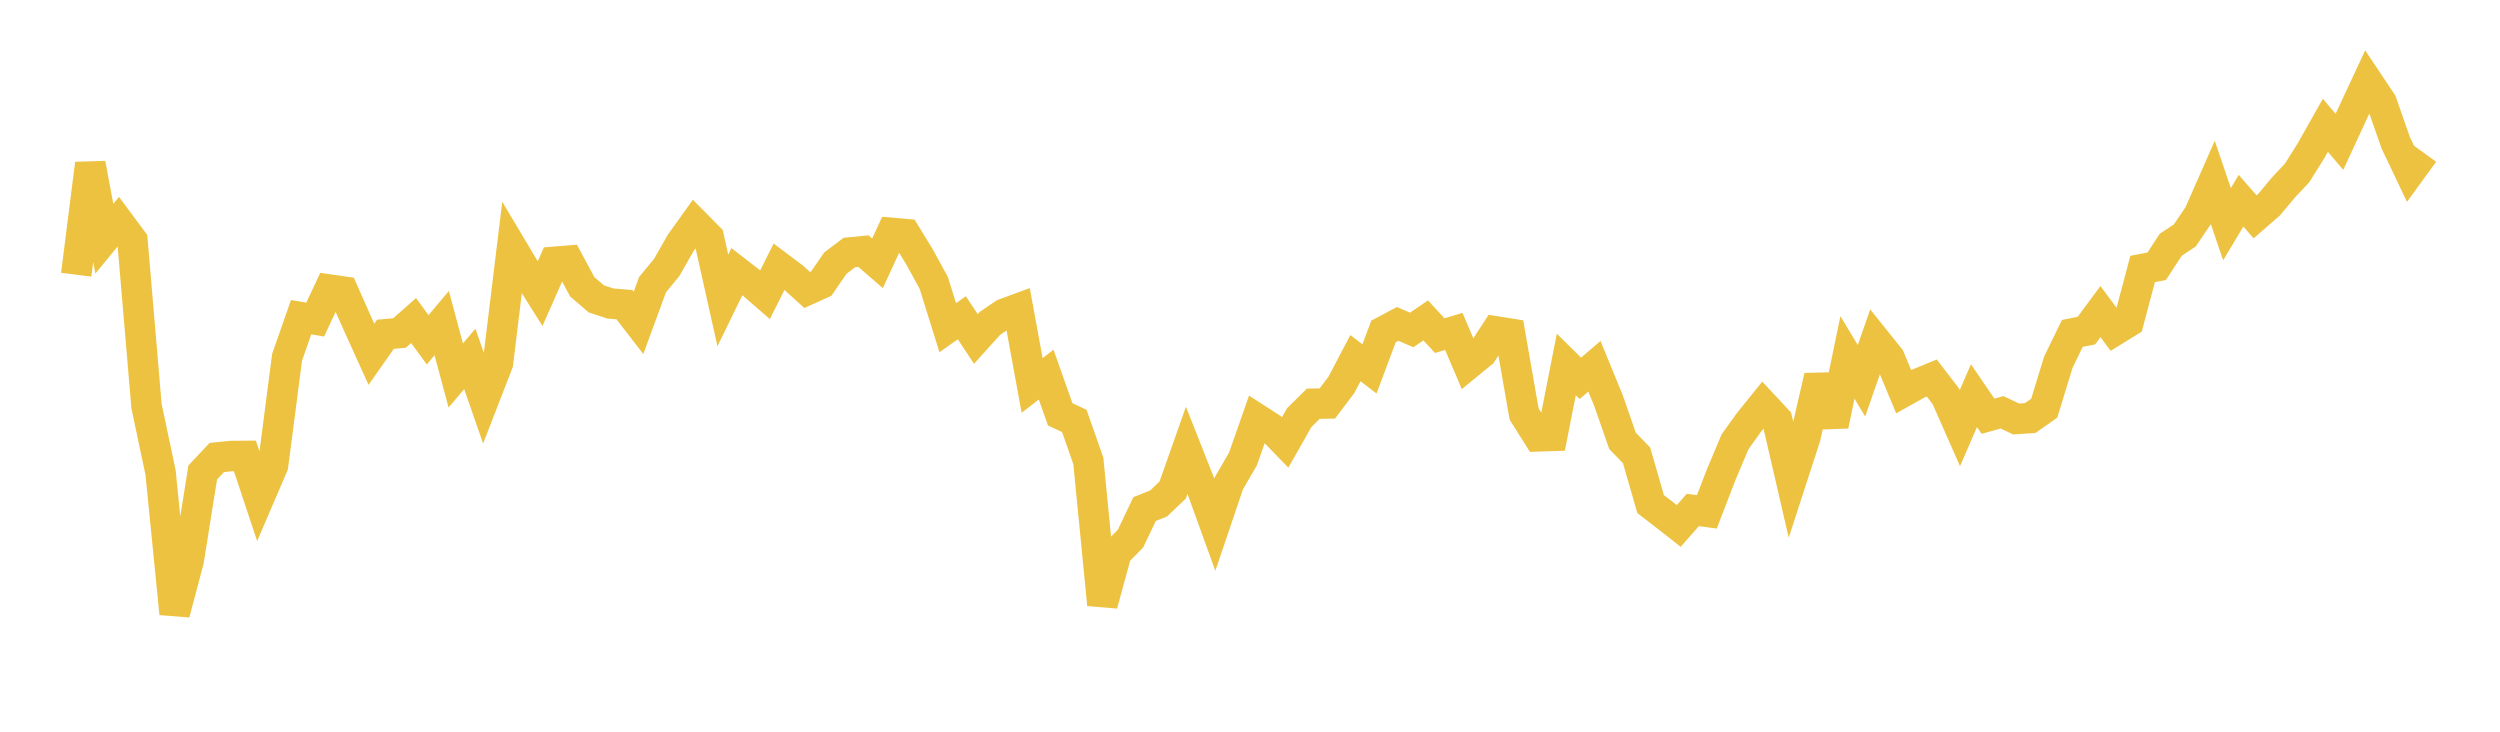 <svg width="164" height="48" xmlns="http://www.w3.org/2000/svg" xmlns:xlink="http://www.w3.org/1999/xlink"><path fill="none" stroke="rgb(237,194,64)" stroke-width="2" d="M5,18.021L5.922,10.738L6.844,15.658L7.766,14.538L8.689,15.78L9.611,26.638L10.533,30.997L11.455,40.252L12.377,36.768L13.299,30.995L14.222,30.011L15.144,29.918L16.066,29.909L16.988,32.683L17.91,30.536L18.832,23.44L19.754,20.808L20.677,20.963L21.599,18.994L22.521,19.128L23.443,21.206L24.365,23.239L25.287,21.927L26.21,21.846L27.132,21.029L28.054,22.291L28.976,21.197L29.898,24.633L30.82,23.544L31.743,26.199L32.665,23.823L33.587,16.259L34.509,17.804L35.431,19.263L36.353,17.176L37.275,17.101L38.198,18.817L39.12,19.606L40.042,19.91L40.964,19.986L41.886,21.18L42.808,18.67L43.731,17.552L44.653,15.937L45.575,14.648L46.497,15.581L47.419,19.707L48.341,17.817L49.263,18.533L50.186,19.333L51.108,17.495L52.03,18.188L52.952,19.025L53.874,18.607L54.796,17.264L55.719,16.567L56.641,16.476L57.563,17.274L58.485,15.278L59.407,15.358L60.329,16.866L61.251,18.552L62.174,21.497L63.096,20.845L64.018,22.236L64.94,21.214L65.862,20.586L66.784,20.247L67.707,25.285L68.629,24.574L69.551,27.183L70.473,27.61L71.395,30.231L72.317,39.661L73.24,36.273L74.162,35.33L75.084,33.395L76.006,33.026L76.928,32.149L77.85,29.536L78.772,31.869L79.695,34.422L80.617,31.699L81.539,30.109L82.461,27.48L83.383,28.074L84.305,29.025L85.228,27.398L86.15,26.486L87.072,26.468L87.994,25.25L88.916,23.495L89.838,24.2L90.76,21.74L91.683,21.248L92.605,21.645L93.527,21.018L94.449,22.018L95.371,21.741L96.293,23.908L97.216,23.153L98.138,21.739L99.06,21.887L99.982,27.162L100.904,28.627L101.826,28.596L102.749,23.909L103.671,24.819L104.593,24.027L105.515,26.274L106.437,28.92L107.359,29.87L108.281,33.07L109.204,33.779L110.126,34.501L111.048,33.454L111.97,33.577L112.892,31.183L113.814,28.989L114.737,27.702L115.659,26.559L116.581,27.548L117.503,31.536L118.425,28.697L119.347,24.689L120.269,27.91L121.192,23.446L122.114,24.979L123.036,22.332L123.958,23.483L124.88,25.694L125.802,25.177L126.725,24.798L127.647,25.997L128.569,28.086L129.491,25.956L130.413,27.304L131.335,27.046L132.257,27.486L133.18,27.425L134.102,26.777L135.024,23.765L135.946,21.872L136.868,21.688L137.79,20.442L138.713,21.684L139.635,21.115L140.557,17.644L141.479,17.467L142.401,16.055L143.323,15.446L144.246,14.081L145.168,11.989L146.09,14.708L147.012,13.167L147.934,14.224L148.856,13.422L149.778,12.316L150.701,11.331L151.623,9.854L152.545,8.22L153.467,9.305L154.389,7.314L155.311,5.336L156.234,6.718L157.156,9.356L158.078,11.293L159,10.024"></path></svg>